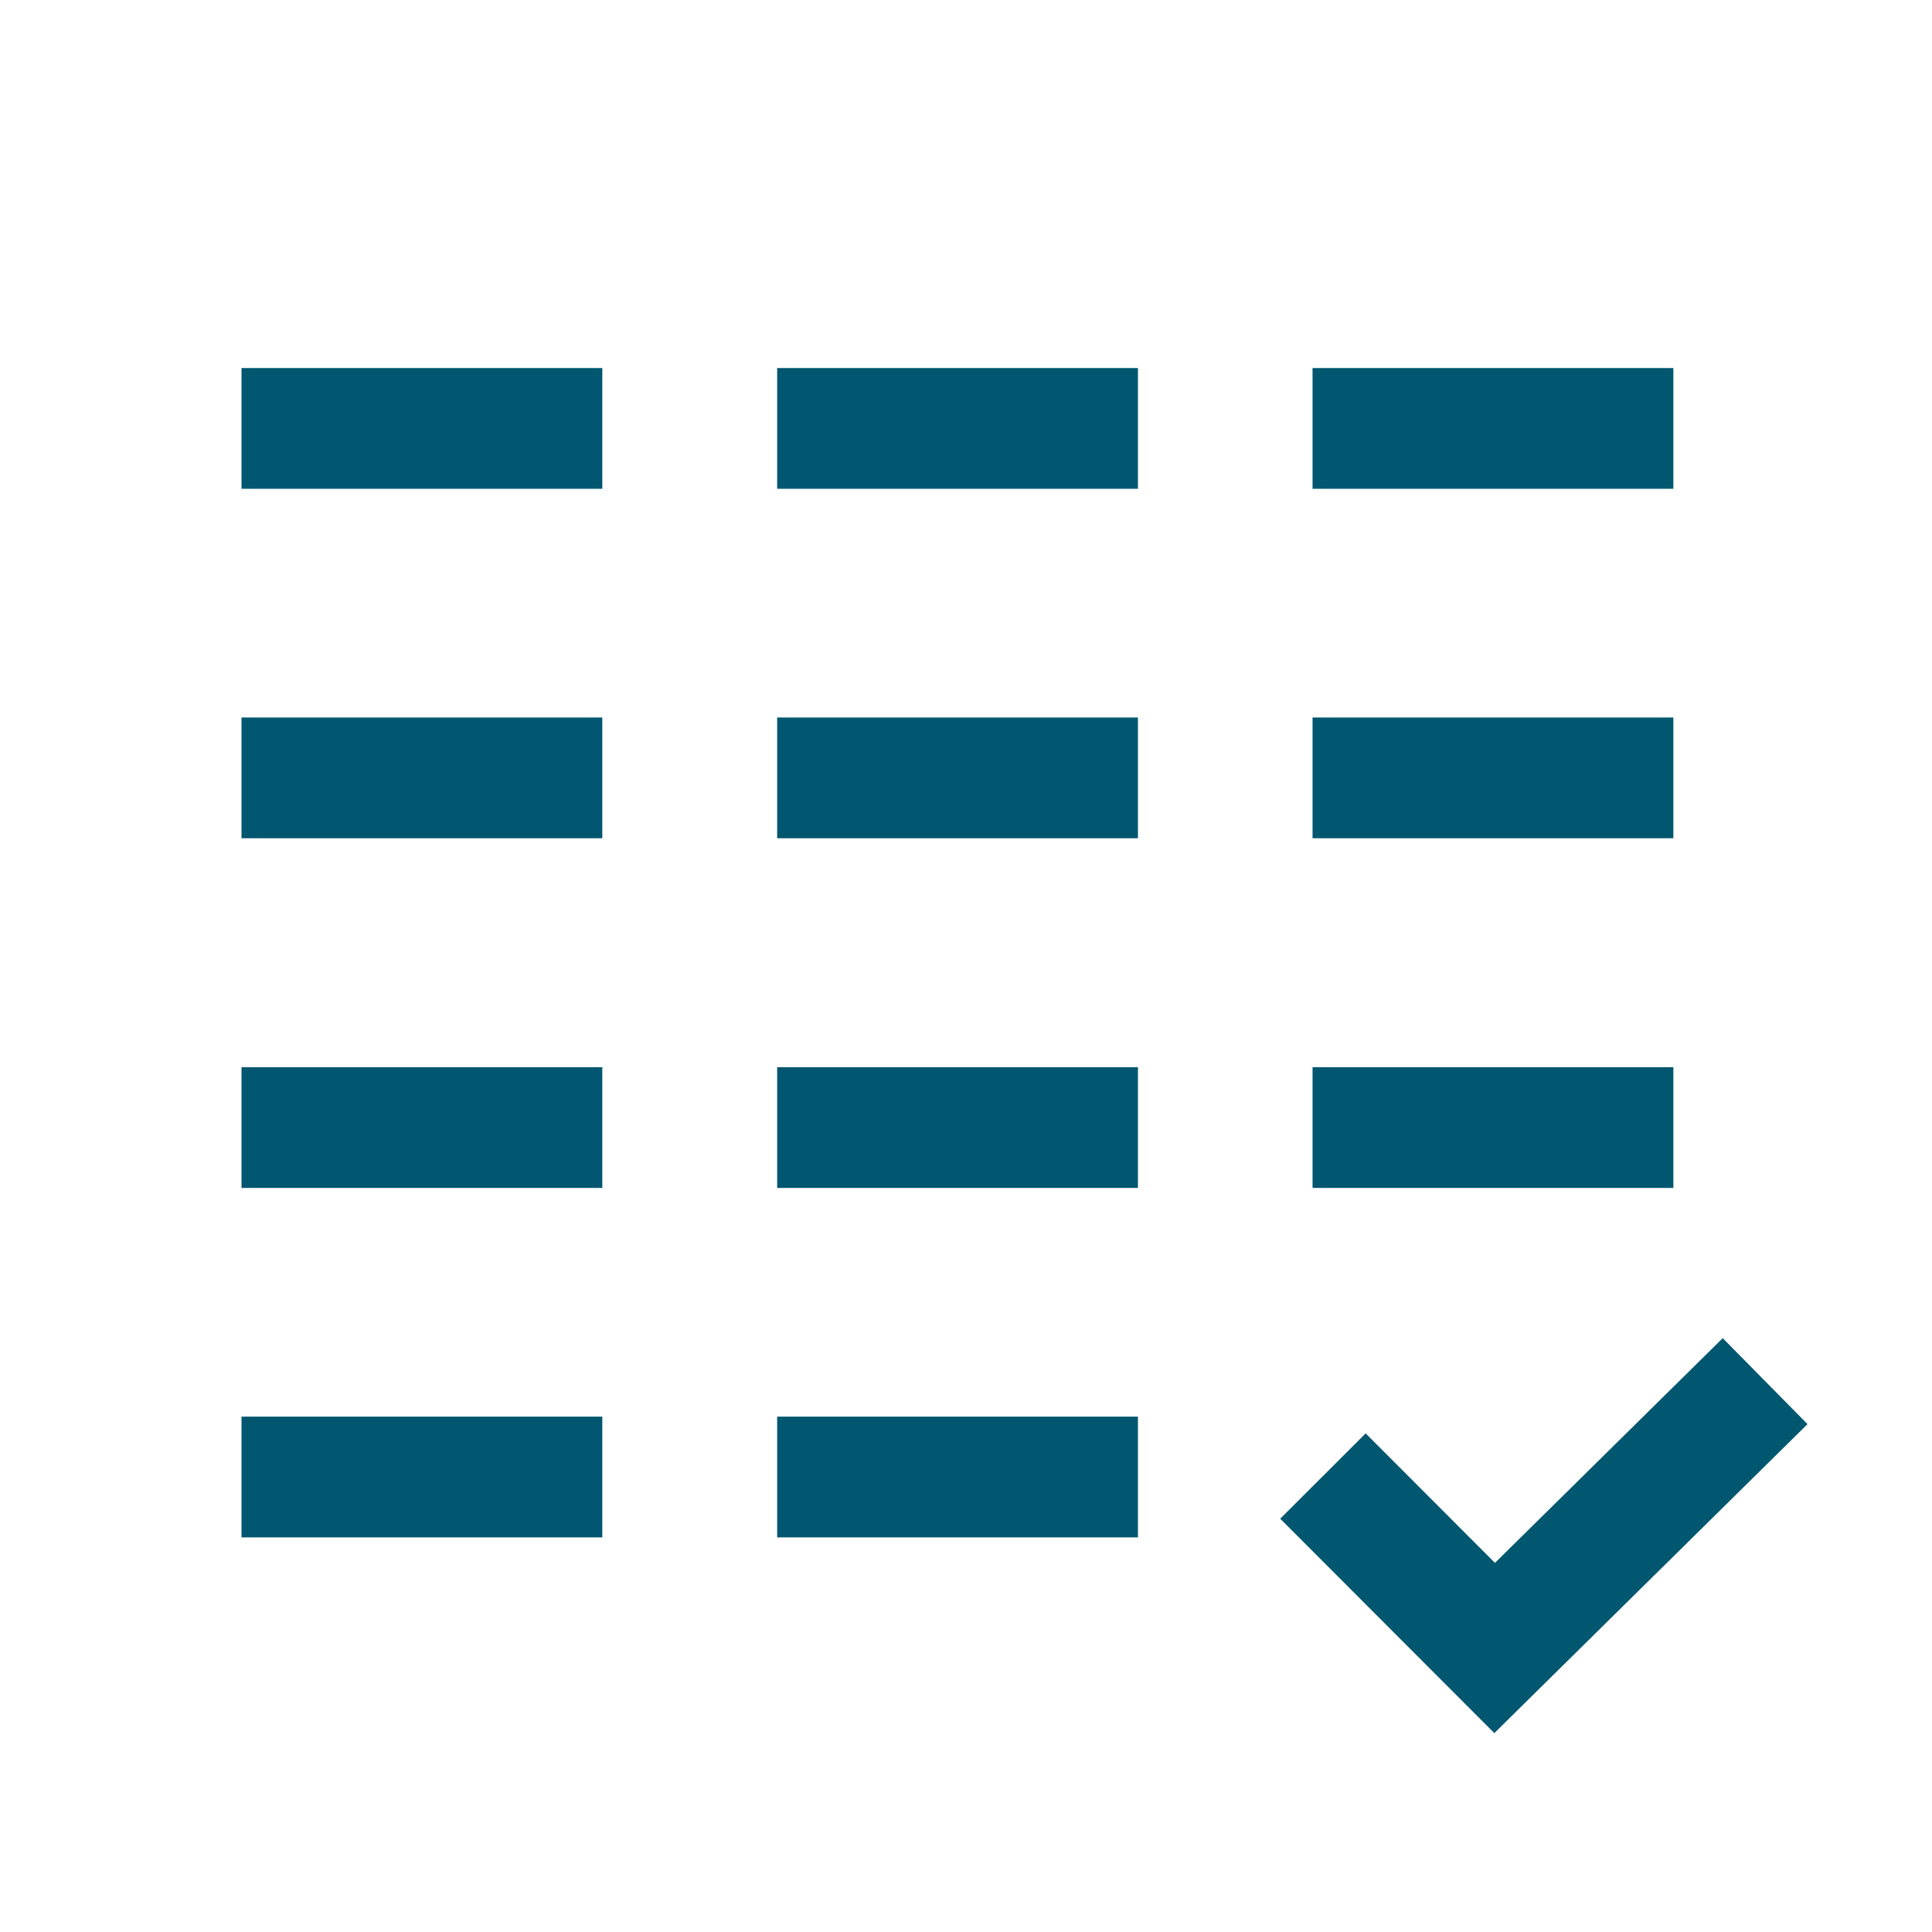 <?xml version="1.0" encoding="UTF-8"?><svg id="Layer_2" xmlns="http://www.w3.org/2000/svg" viewBox="0 0 80 80"><defs><style>.cls-1{stroke-width:0px;}.cls-1,.cls-2{fill:none;}.cls-2{stroke:#00576f;stroke-miterlimit:10;stroke-width:5px;}</style></defs><g id="Layer_1-2"><polyline class="cls-2" points="54.78 61.12 61.89 68.24 73.09 57.19"/><line class="cls-2" x1="10" y1="17.74" x2="24.94" y2="17.74"/><line class="cls-2" x1="32.18" y1="17.74" x2="47.12" y2="17.74"/><line class="cls-2" x1="54.35" y1="17.74" x2="69.29" y2="17.74"/><line class="cls-2" x1="10" y1="32.21" x2="24.94" y2="32.21"/><line class="cls-2" x1="32.18" y1="32.21" x2="47.12" y2="32.21"/><line class="cls-2" x1="54.35" y1="32.21" x2="69.29" y2="32.21"/><line class="cls-2" x1="10" y1="46.69" x2="24.94" y2="46.69"/><line class="cls-2" x1="32.18" y1="46.69" x2="47.12" y2="46.69"/><line class="cls-2" x1="54.35" y1="46.69" x2="69.29" y2="46.69"/><line class="cls-2" x1="10" y1="61.16" x2="24.94" y2="61.16"/><line class="cls-2" x1="32.18" y1="61.16" x2="47.12" y2="61.16"/><rect class="cls-1" width="80" height="80"/></g></svg>